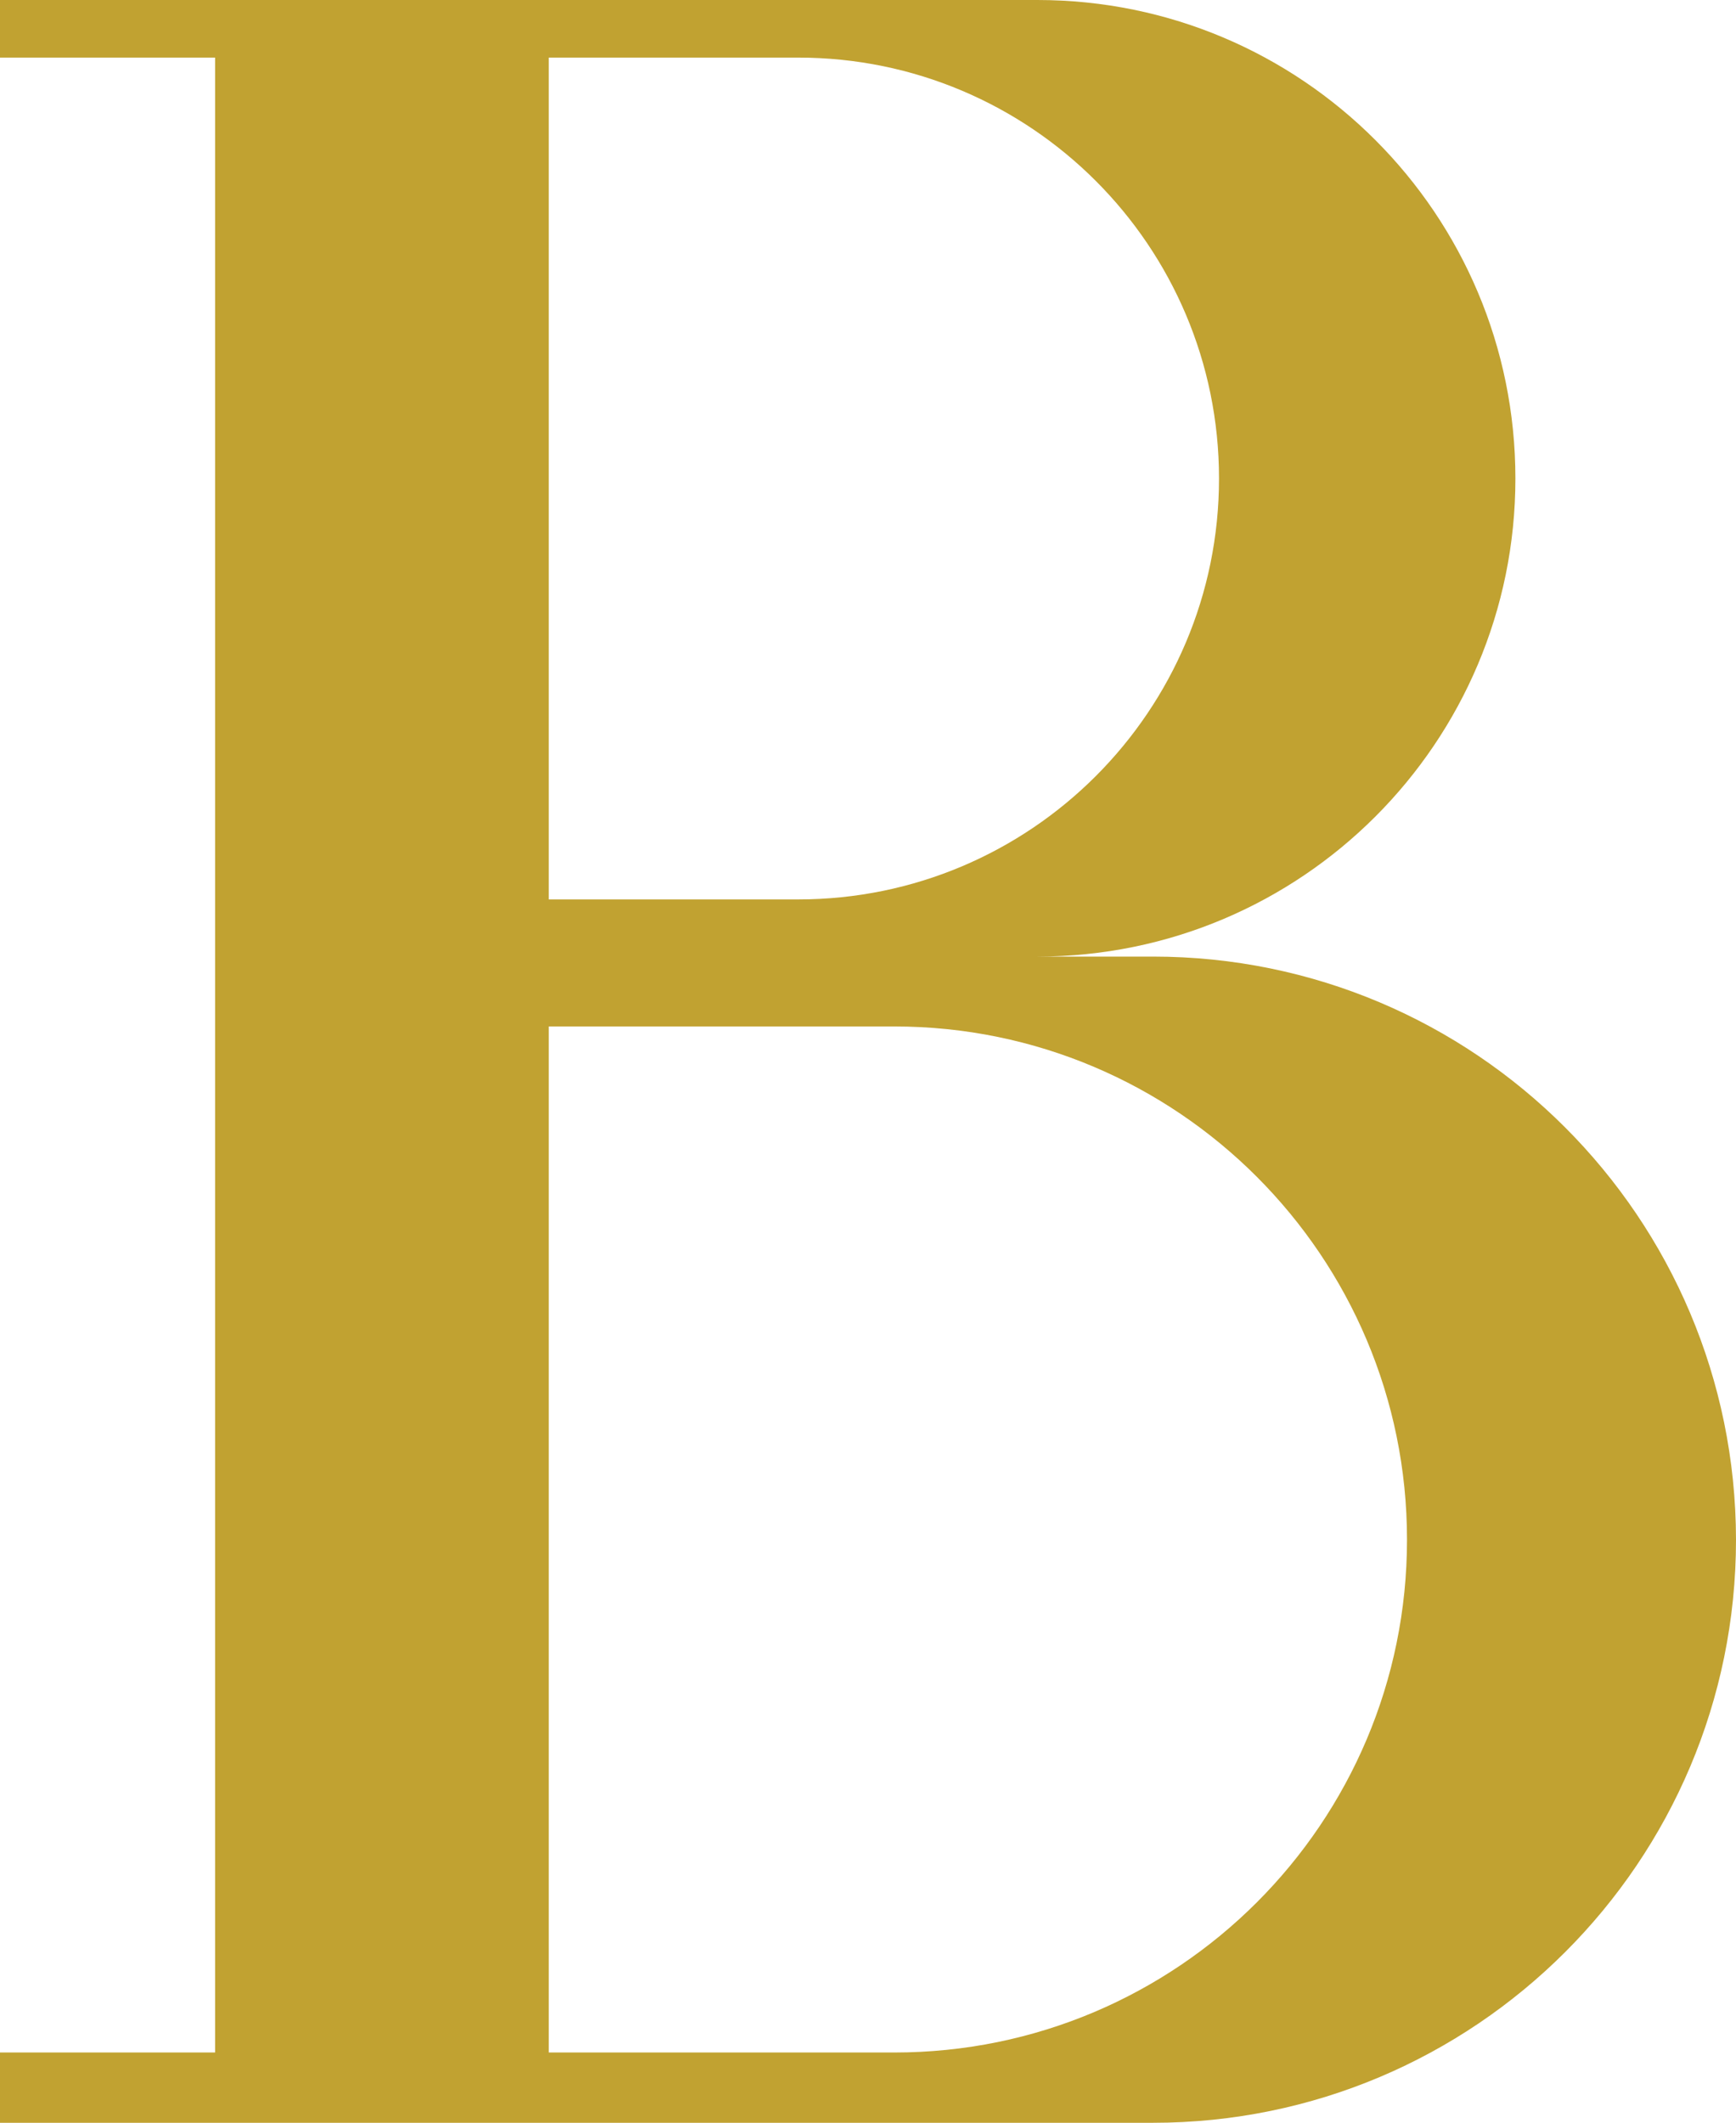 <?xml version="1.0" encoding="UTF-8" standalone="no"?><svg xmlns="http://www.w3.org/2000/svg" xmlns:xlink="http://www.w3.org/1999/xlink" fill="#c1a231" height="501.3" preserveAspectRatio="xMidYMid meet" version="1" viewBox="0.0 -0.0 410.0 501.3" width="410" zoomAndPan="magnify"><g id="change1_1"><path d="M272.3,225.9h-27.3c62.4,0,112.9-50.6,112.9-112.9c0-62.4-50.5-113-112.9-113H0v13.6h50.8v471.1H0v16.6h272.3 c76,0,137.7-61.6,137.7-137.7C409.9,287.5,348.3,225.9,272.3,225.9z M129.6,13.6h58.9c54.9,0,99.4,44.5,99.4,99.4 c0,54.9-44.5,99.4-99.4,99.4h-58.9V13.6z M211.2,484.7h-81.6V242.4h81.6c66.9,0,121.1,54.3,121.1,121.2S278.1,484.7,211.2,484.7z"/></g></svg>